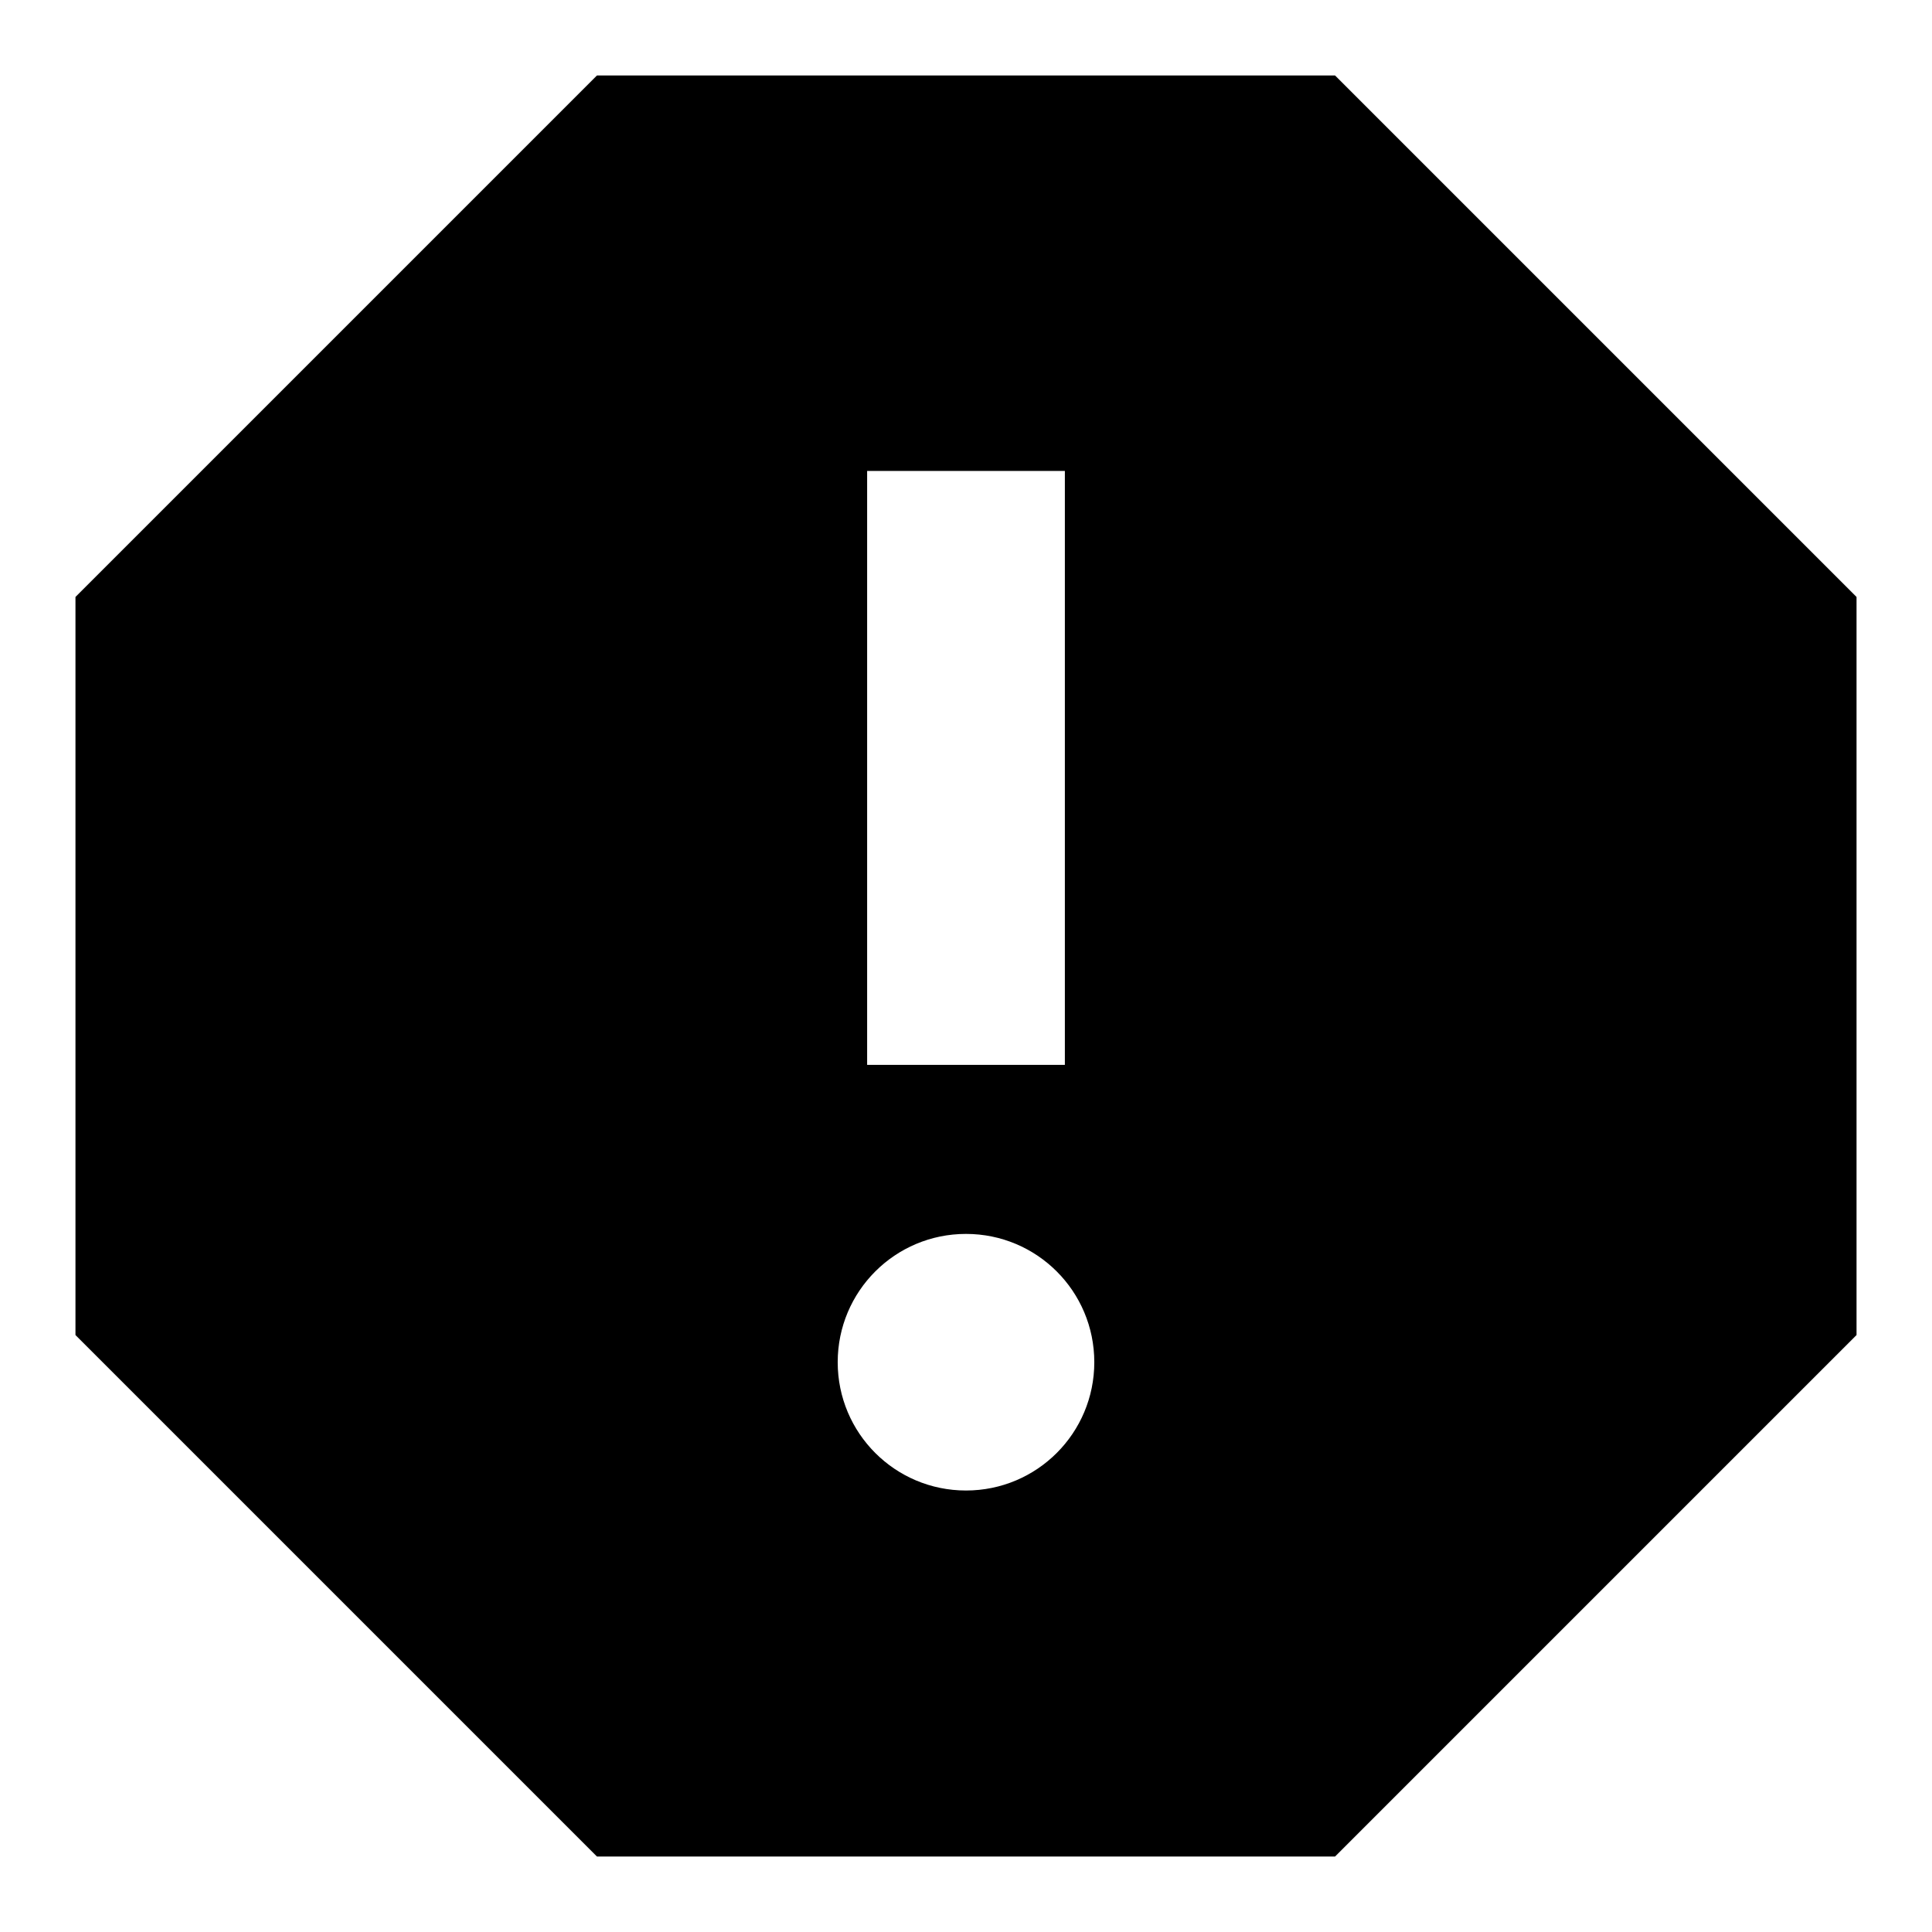<?xml version="1.0" encoding="utf-8"?>
<!-- Svg Vector Icons : http://www.onlinewebfonts.com/icon -->
<!DOCTYPE svg PUBLIC "-//W3C//DTD SVG 1.1//EN" "http://www.w3.org/Graphics/SVG/1.1/DTD/svg11.dtd">
<svg version="1.1" xmlns="http://www.w3.org/2000/svg" xmlns:xlink="http://www.w3.org/1999/xlink" x="0px" y="0px" viewBox="0 0 256 256" enable-background="new 0 0 256 256" xml:space="preserve">
<g> <path fill="#000000" d="M141.1,141.1h-26.2V62.4h26.2 M128,197.5c-9.4,0-17-7.6-17-17l0,0c0-9.4,7.6-17,17-17l0,0 c9.4,0,17,7.6,17,17l0,0C145,189.9,137.4,197.5,128,197.5L128,197.5 M176.9,10H79.1L10,79.1v97.8L79.1,246h97.8l69.1-69.1V79.1 L176.9,10z"/></g>
</svg>
